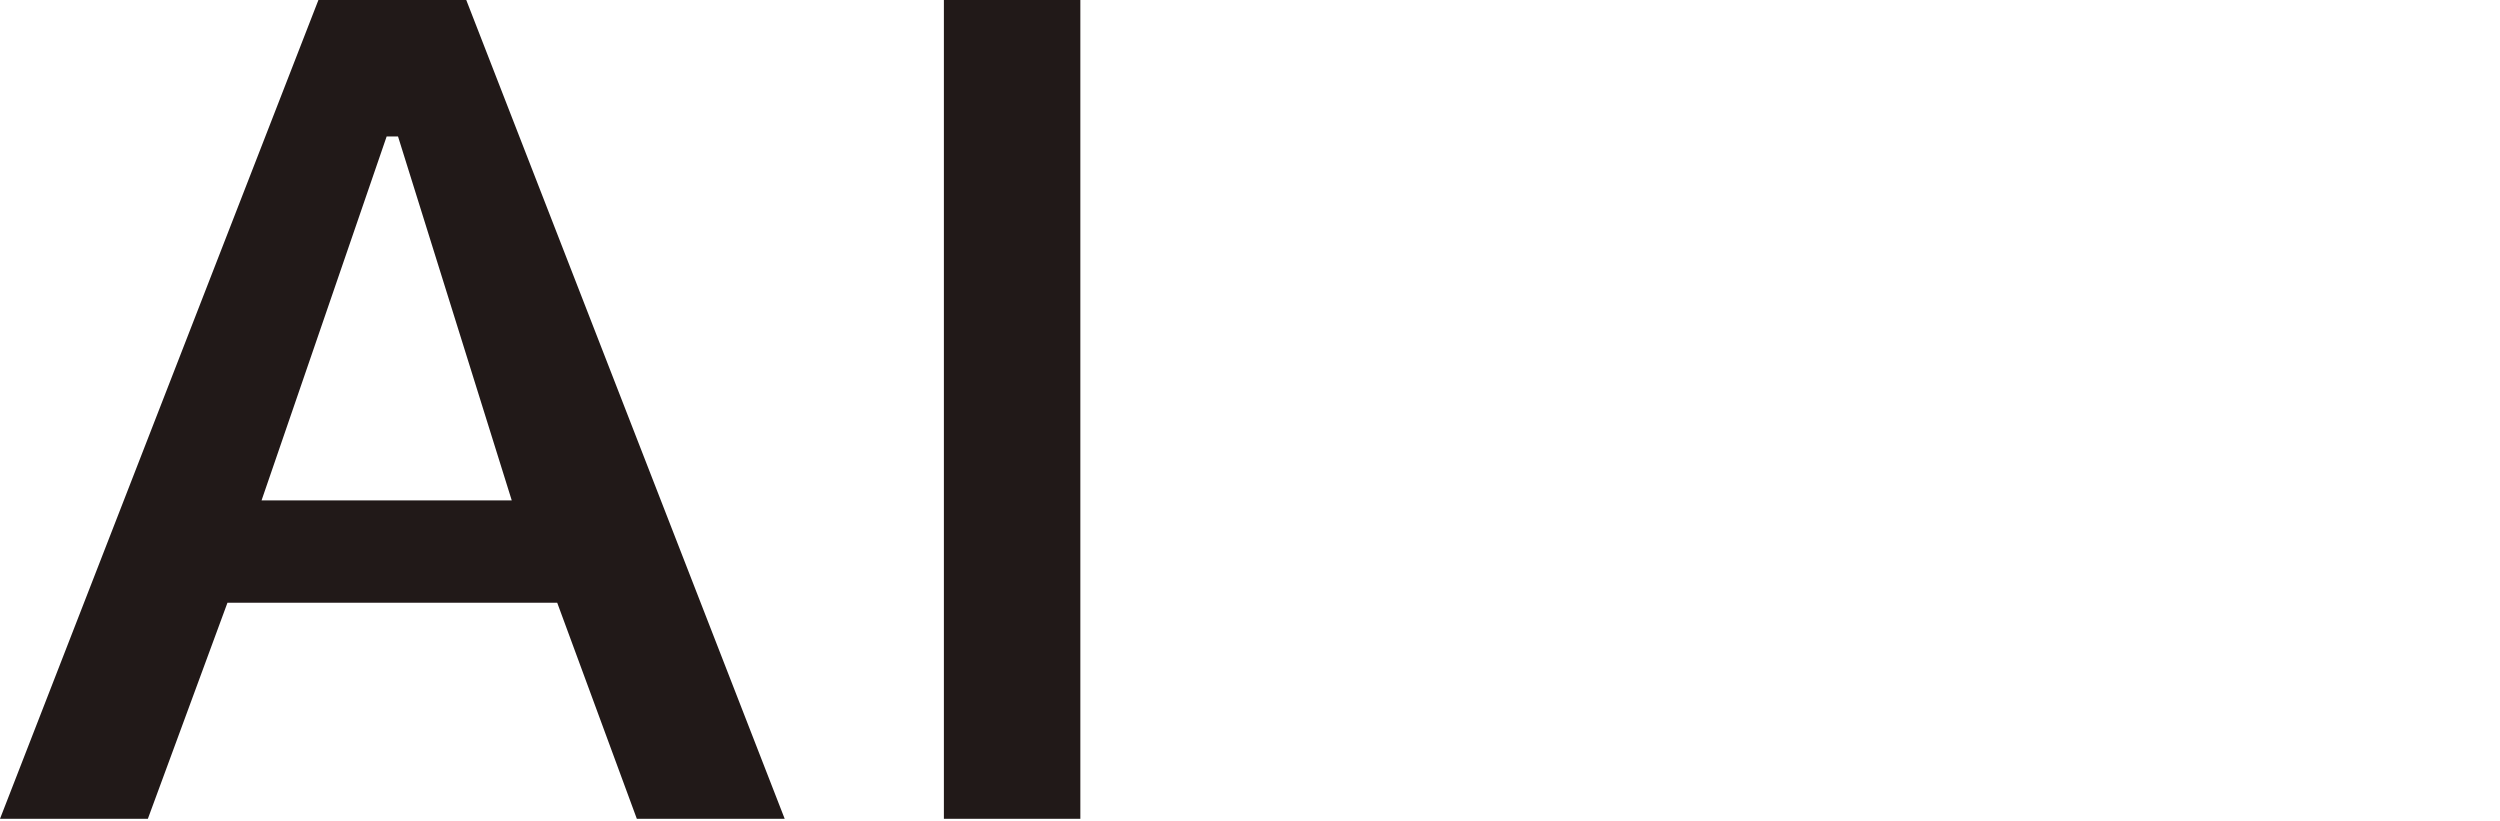 <svg xmlns="http://www.w3.org/2000/svg" xmlns:xlink="http://www.w3.org/1999/xlink" width="350" height="115" viewBox="0 0 350 115">
  <defs>
    <clipPath id="clip-path">
      <rect id="mask" width="350" height="115" fill="#211918"/>
    </clipPath>
  </defs>
  <g id="aispeedorder-logo01" clip-path="url(#clip-path)">
    <path id="パス_361" data-name="パス 361" d="M71.635,70.053H36.609L54.122,19.105h1.592Zm17.513,44.579h20.7L65.267,0H44.57L-.009,114.632h20.7l11.145-30.25H78Zm42.987,0h19.105V0H132.135Z" transform="translate(0.009)" fill="#211918"/>
  </g>
</svg>
